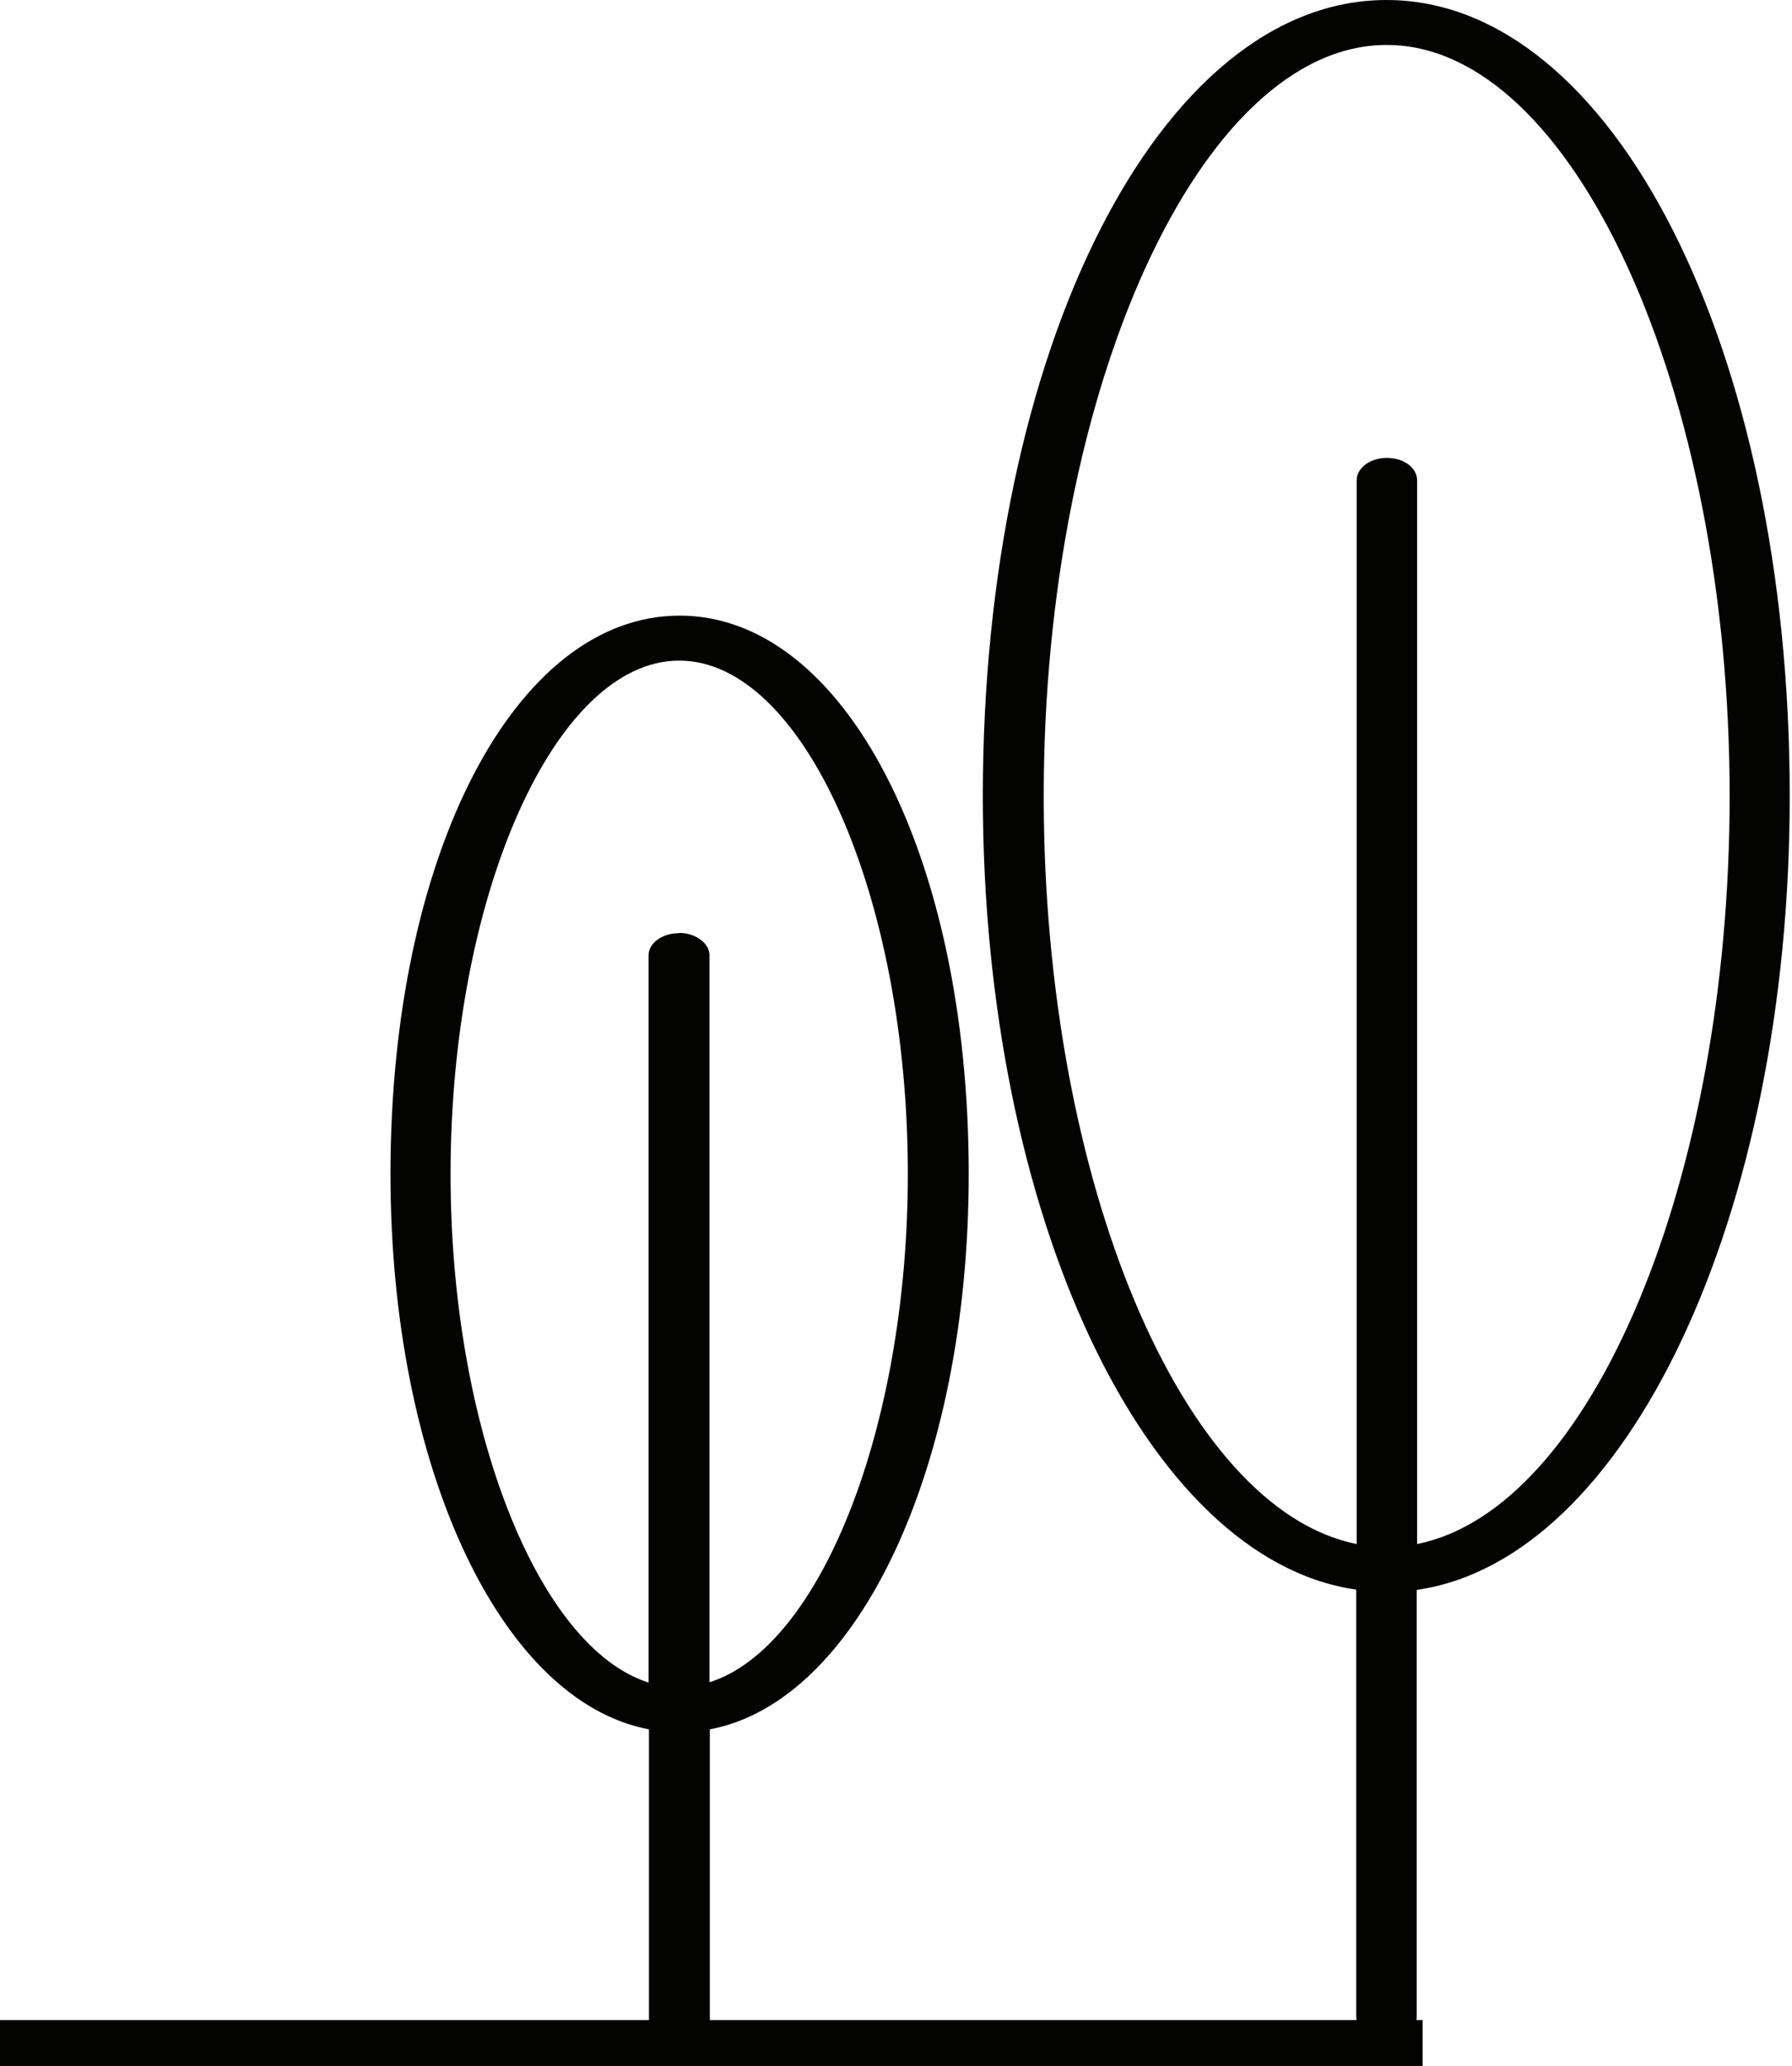 <?xml version="1.0" encoding="UTF-8"?> <svg xmlns="http://www.w3.org/2000/svg" width="105" height="121" viewBox="0 0 105 121" fill="none"><g clip-path="url(#clip0_406_395)"><path d="M81.239 0.667C68.693 0.667 58.486 21.286 58.486 46.629C58.486 71.972 68.22 91.608 80.365 92.556V118.145C80.365 118.496 80.767 118.795 81.239 118.795C81.712 118.795 82.137 118.496 82.137 118.145V92.556C94.281 91.608 103.992 71.375 103.992 46.629C103.992 21.883 93.785 0.667 81.239 0.667ZM82.137 91.221V28.136C82.137 27.767 81.735 27.486 81.239 27.486C80.743 27.486 80.365 27.767 80.365 28.136V91.221C69.189 90.238 60.258 70.62 60.258 46.629C60.258 22.639 69.662 1.985 81.239 1.985C92.817 1.985 102.22 22.006 102.22 46.629C102.22 71.252 93.289 90.238 82.137 91.221Z" fill="#030402"></path><path d="M81.239 119.445C80.294 119.445 79.467 118.848 79.467 118.128V93.101C67.133 91.344 57.588 71.217 57.588 46.612C57.588 20.478 67.96 0 81.239 0C94.518 0 104.867 20.478 104.867 46.629C104.867 71.235 95.321 91.362 83.011 93.118V118.145C83.011 118.865 82.208 119.462 81.239 119.462V119.445ZM79.42 91.766C79.751 91.819 80.105 91.871 80.459 91.889L81.263 91.959L82.066 91.889C82.421 91.854 82.751 91.819 83.106 91.748C82.822 91.801 82.539 91.836 82.255 91.854L81.263 91.941L80.27 91.854C79.987 91.836 79.703 91.801 79.444 91.748L79.42 91.766ZM81.239 2.634C70.347 2.634 61.156 22.779 61.156 46.629C61.156 69.198 69.284 88.394 79.491 90.431V28.136C79.491 27.416 80.27 26.818 81.263 26.818C82.255 26.818 83.035 27.398 83.035 28.136V90.431C93.218 88.394 101.346 69.198 101.346 46.629C101.346 22.779 92.155 2.634 81.263 2.634H81.239Z" fill="#030402"></path><path d="M39.797 36.724C30.771 36.724 23.753 50.809 23.753 68.776C23.753 86.743 30.346 99.862 38.899 100.758V118.356C38.899 118.707 39.3 119.006 39.797 119.006C40.293 119.006 40.671 118.707 40.671 118.356V100.758C49.248 99.862 55.84 86.163 55.84 68.776C55.84 51.389 48.775 36.724 39.797 36.724ZM40.671 99.423V55.955C40.671 55.604 40.269 55.305 39.797 55.305C39.324 55.305 38.899 55.604 38.899 55.955V99.423C31.456 98.44 25.526 85.092 25.526 68.776C25.526 52.46 31.929 38.041 39.797 38.041C47.665 38.041 54.068 51.828 54.068 68.776C54.068 85.724 48.137 98.44 40.671 99.423Z" fill="#030402"></path><path d="M39.797 119.656C38.804 119.656 38.025 119.076 38.025 118.338V101.285C29.33 99.651 22.879 85.917 22.879 68.758C22.879 50.107 30.157 36.056 39.82 36.056C49.484 36.056 56.761 50.124 56.761 68.758C56.761 85.917 50.287 99.651 41.592 101.285V118.338C41.592 119.041 40.789 119.656 39.82 119.656H39.797ZM40.86 100.055C40.86 100.055 40.86 100.055 40.836 100.055H40.671C40.671 100.055 40.813 100.055 40.883 100.055H40.86ZM38.733 100.055C38.733 100.055 38.852 100.055 38.922 100.073H38.757V100.055H38.733ZM39.797 54.638C40.742 54.638 41.569 55.235 41.569 55.938V98.527C48.066 96.49 53.193 83.599 53.193 68.758C53.193 52.46 47.074 38.691 39.797 38.691C32.519 38.691 26.4 52.46 26.4 68.776C26.4 83.617 31.527 96.49 38.001 98.545V55.955C38.001 55.235 38.804 54.656 39.773 54.656L39.797 54.638Z" fill="#030402"></path></g><rect y="118.311" width="83.356" height="2.689" fill="#030402"></rect><defs><clipPath id="clip0_406_395"><rect width="82.011" height="119.656" fill="white" transform="translate(22.856)"></rect></clipPath></defs></svg> 